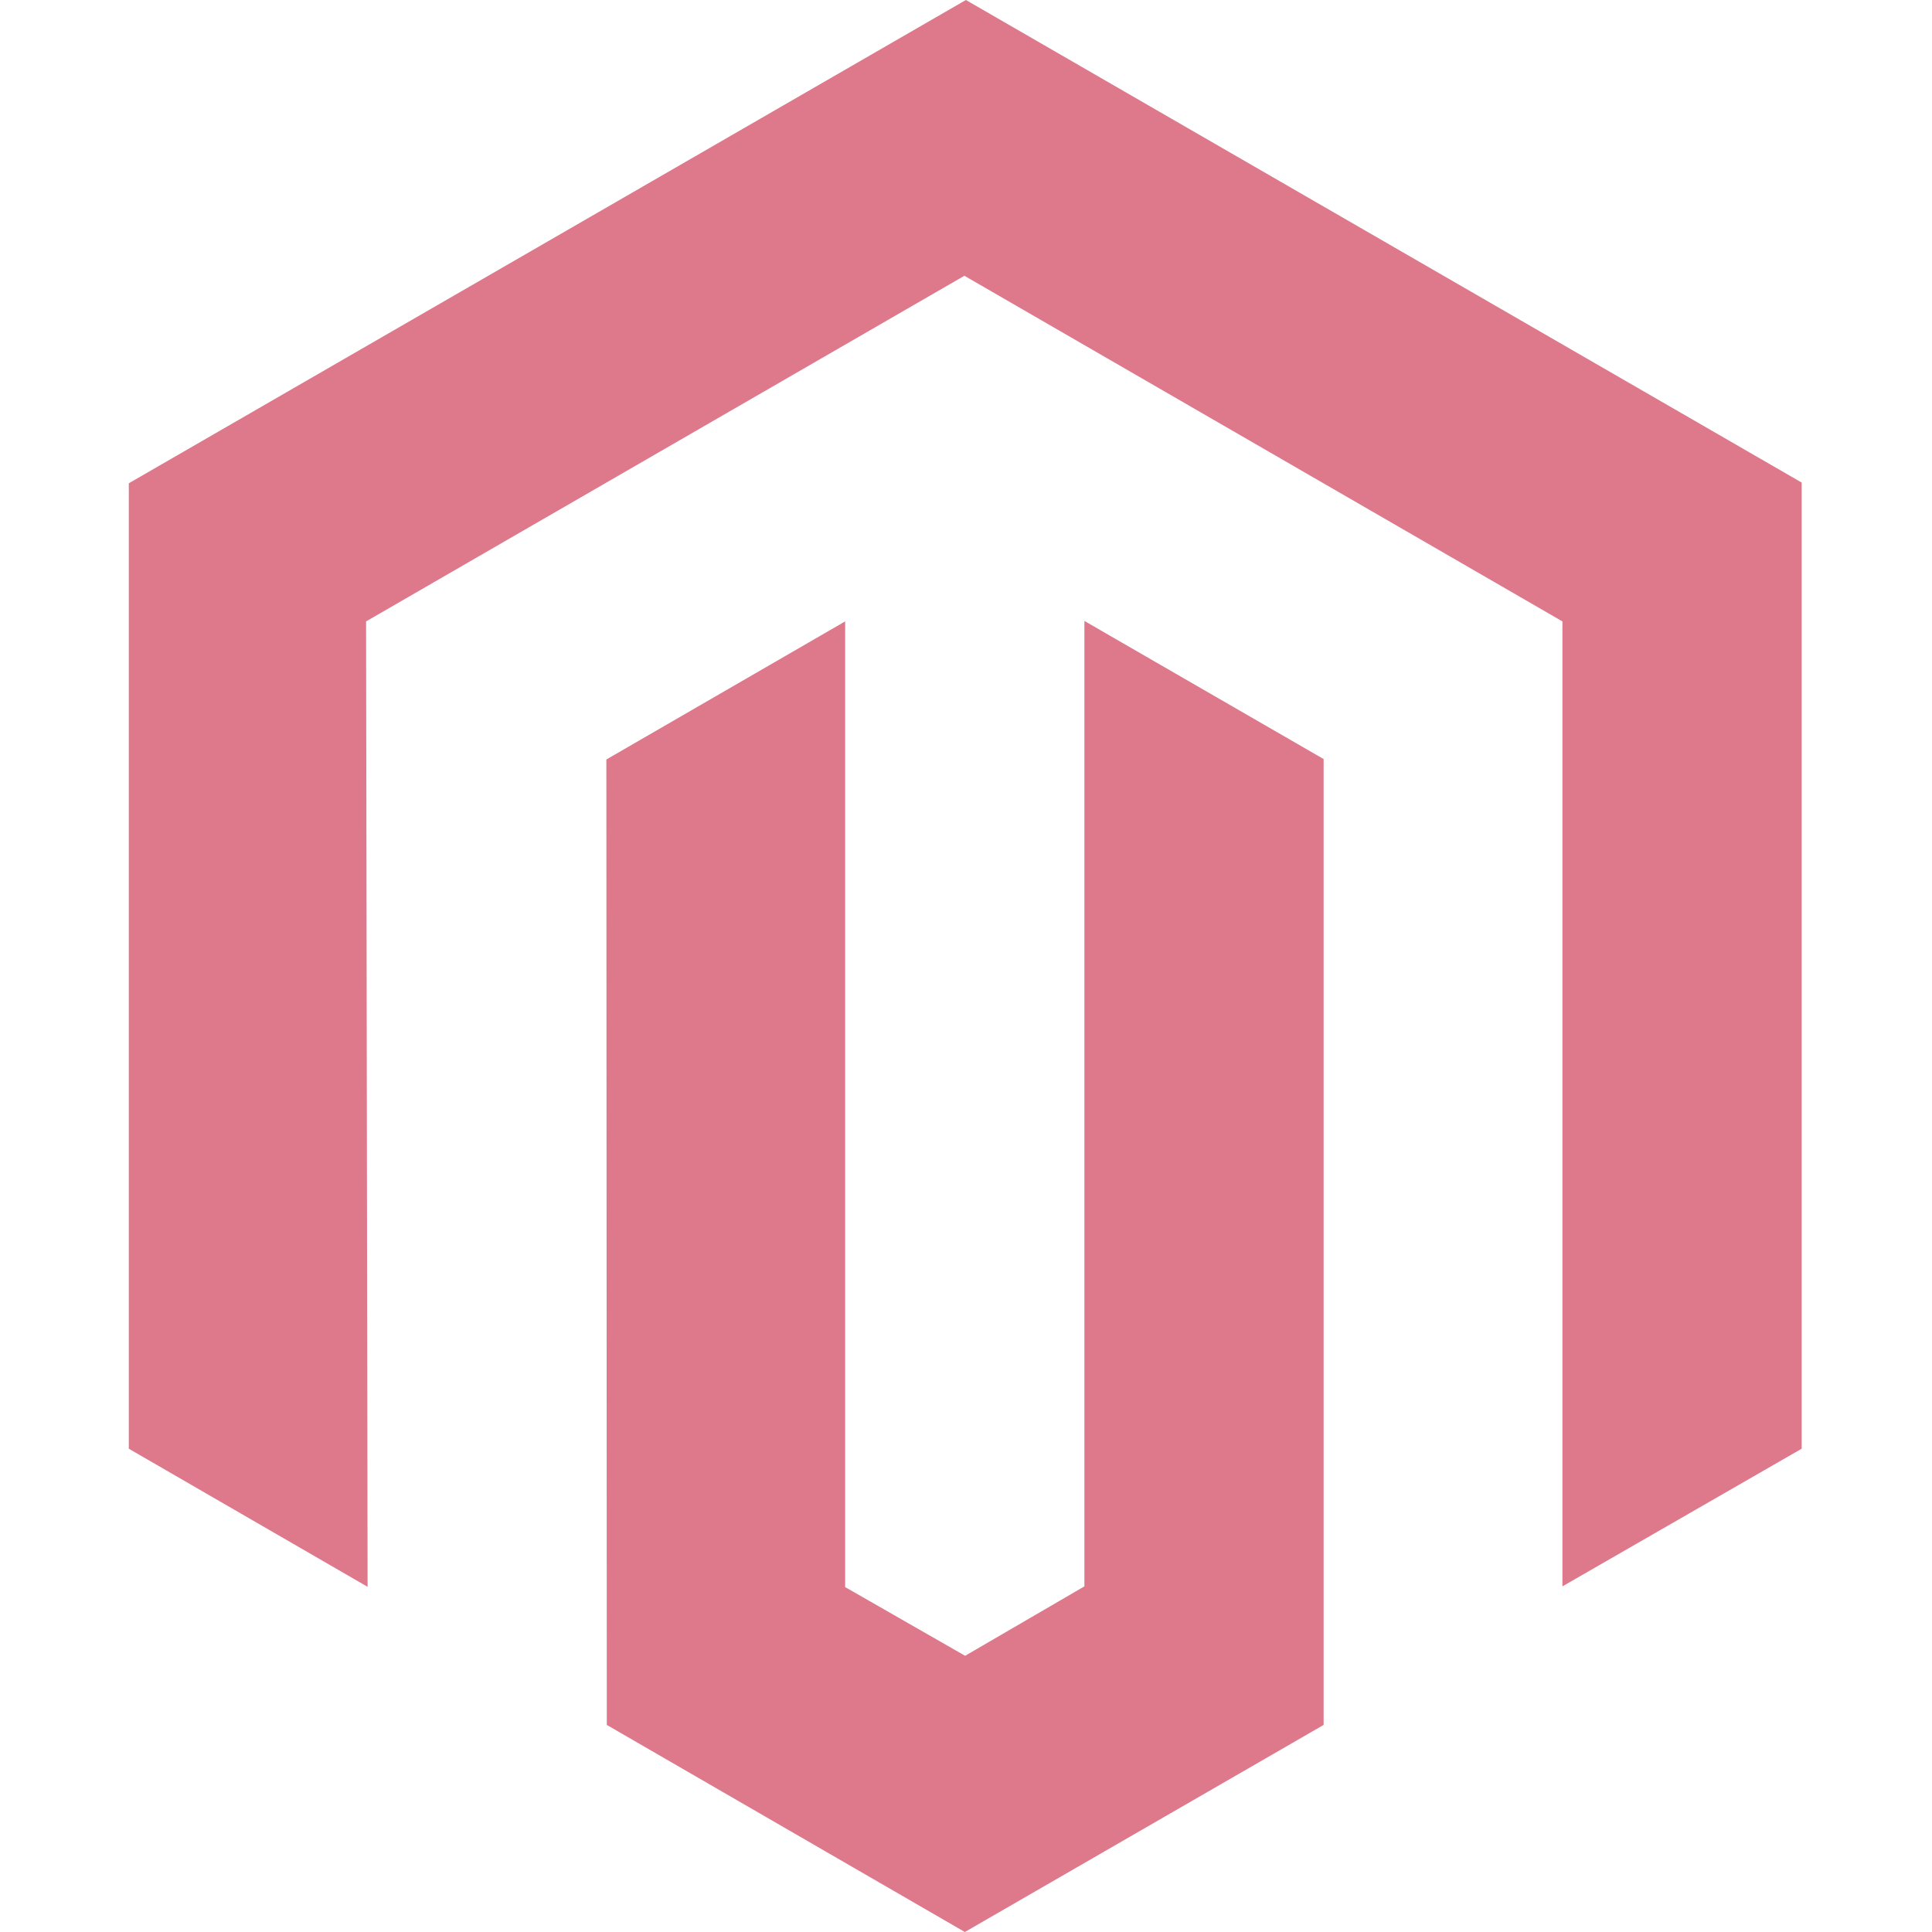 <svg width="60" height="60" viewBox="0 0 60 60" fill="none" xmlns="http://www.w3.org/2000/svg">
<path d="M55.952 14.986V44.991L48.522 49.266V19.298L29.95 8.564L11.369 19.298L11.416 49.28L4 44.991V15.009L29.997 0L55.952 14.986ZM33.677 49.266L29.973 51.422L26.247 49.289V19.298L18.831 23.587L18.845 53.569L29.964 60L41.106 53.569V23.573L33.677 19.284V49.266Z" fill="#DE788B"/>
</svg>
